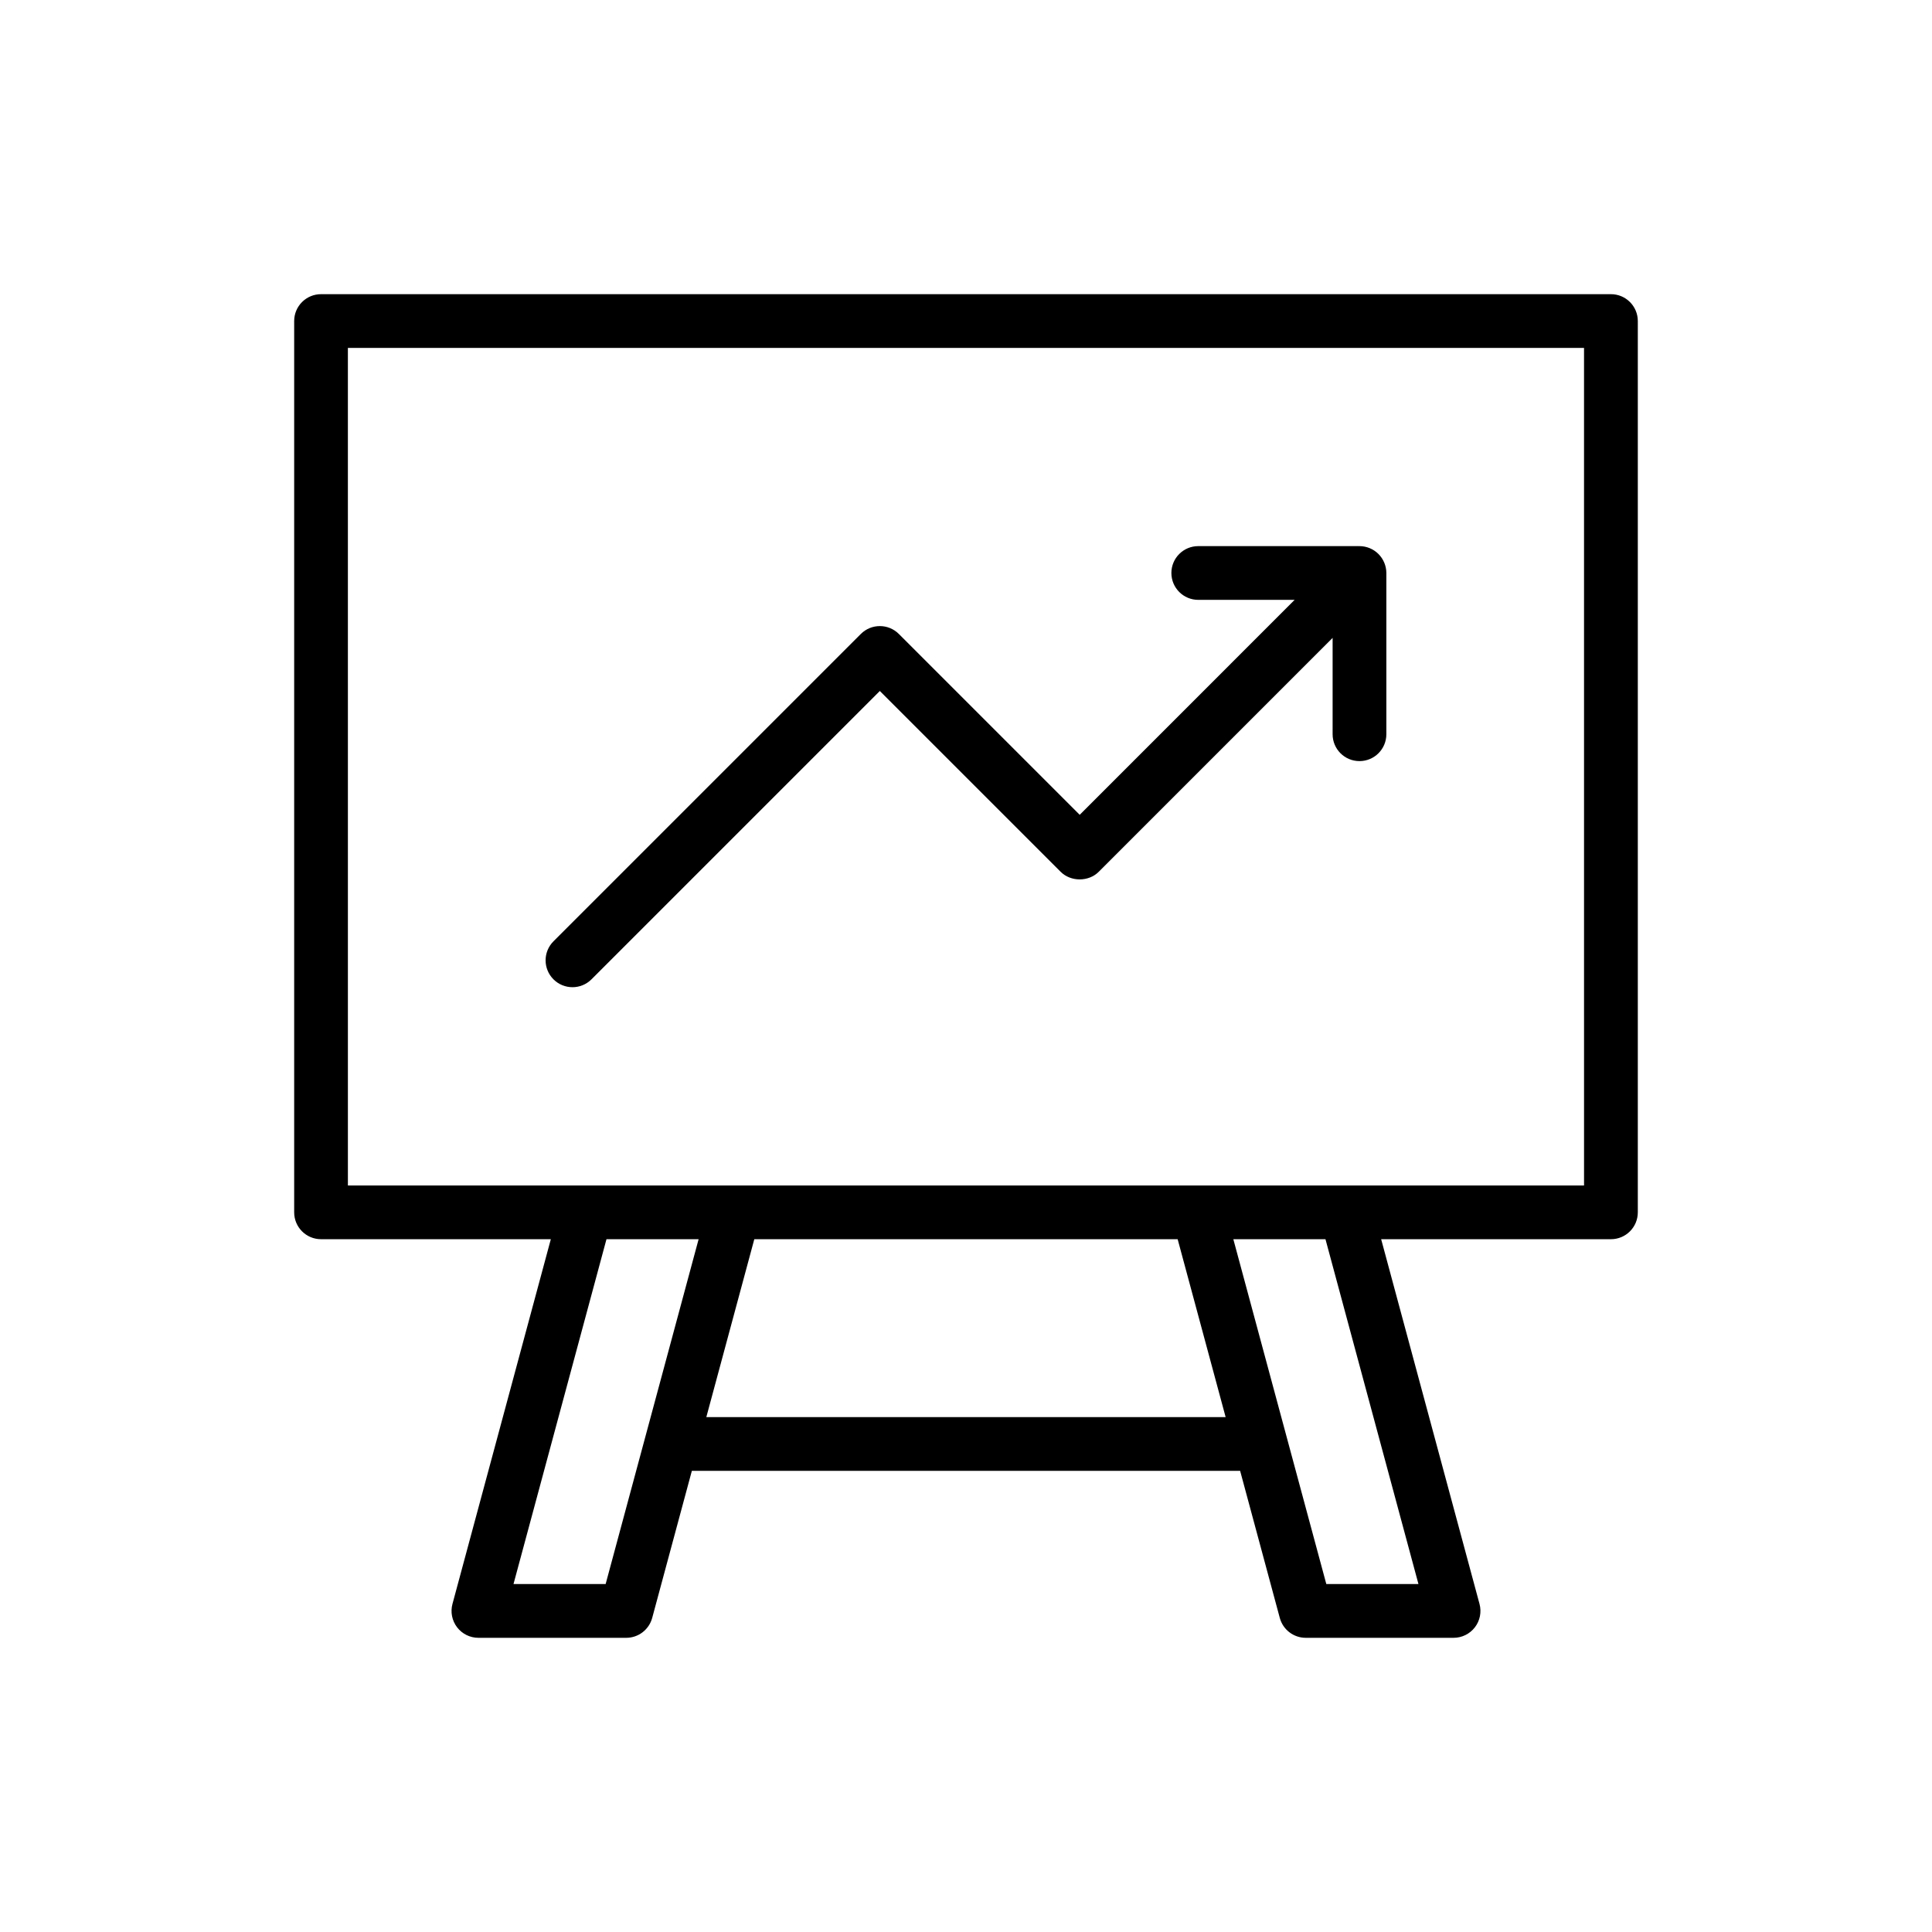 <?xml version="1.0" encoding="UTF-8"?>
<!-- Uploaded to: ICON Repo, www.svgrepo.com, Generator: ICON Repo Mixer Tools -->
<svg fill="#000000" width="800px" height="800px" version="1.1" viewBox="144 144 512 512" xmlns="http://www.w3.org/2000/svg">
 <g>
  <path d="m570.91 221.96h-341.83c-3.938 0-7.121 3.184-7.121 7.121v236.2c0 3.938 3.184 7.121 7.121 7.121h60.895l-26.066 96.656c-0.578 2.141-0.125 4.43 1.223 6.191 1.348 1.762 3.438 2.789 5.656 2.789h39.168c3.219 0 6.035-2.156 6.879-5.266l10.512-38.98h145.3l10.512 38.98c0.84 3.109 3.66 5.266 6.879 5.266h39.168c2.219 0 4.305-1.027 5.656-2.789 1.348-1.758 1.801-4.047 1.223-6.191l-26.066-96.656h60.895c3.938 0 7.121-3.184 7.121-7.121v-236.2c0-3.934-3.184-7.121-7.121-7.121zm-266.41 341.83h-24.418l24.641-91.391h24.418zm26.684-44.246 12.715-47.145h112.19l12.715 47.145zm188.72 44.246h-24.418l-24.641-91.391h24.418zm43.883-105.63h-327.59l-0.004-221.96h327.59z"/>
  <path d="m295.71 405.62c1.82 0 3.644-0.695 5.035-2.086l76.418-76.418 47.93 47.93c2.672 2.672 7.398 2.672 10.07 0l61.992-62v25.535c0 3.938 3.184 7.121 7.121 7.121s7.121-3.184 7.121-7.121v-42.73c0-0.926-0.188-1.852-0.547-2.719-0.723-1.746-2.109-3.133-3.852-3.856-0.871-0.359-1.793-0.547-2.719-0.547h-42.73c-3.938 0-7.121 3.184-7.121 7.121s3.184 7.121 7.121 7.121h25.539l-56.957 56.965-47.93-47.93c-2.781-2.781-7.289-2.781-10.07 0l-81.457 81.457c-2.781 2.781-2.781 7.289 0 10.07 1.391 1.391 3.215 2.086 5.035 2.086z"/>
 </g>
</svg>